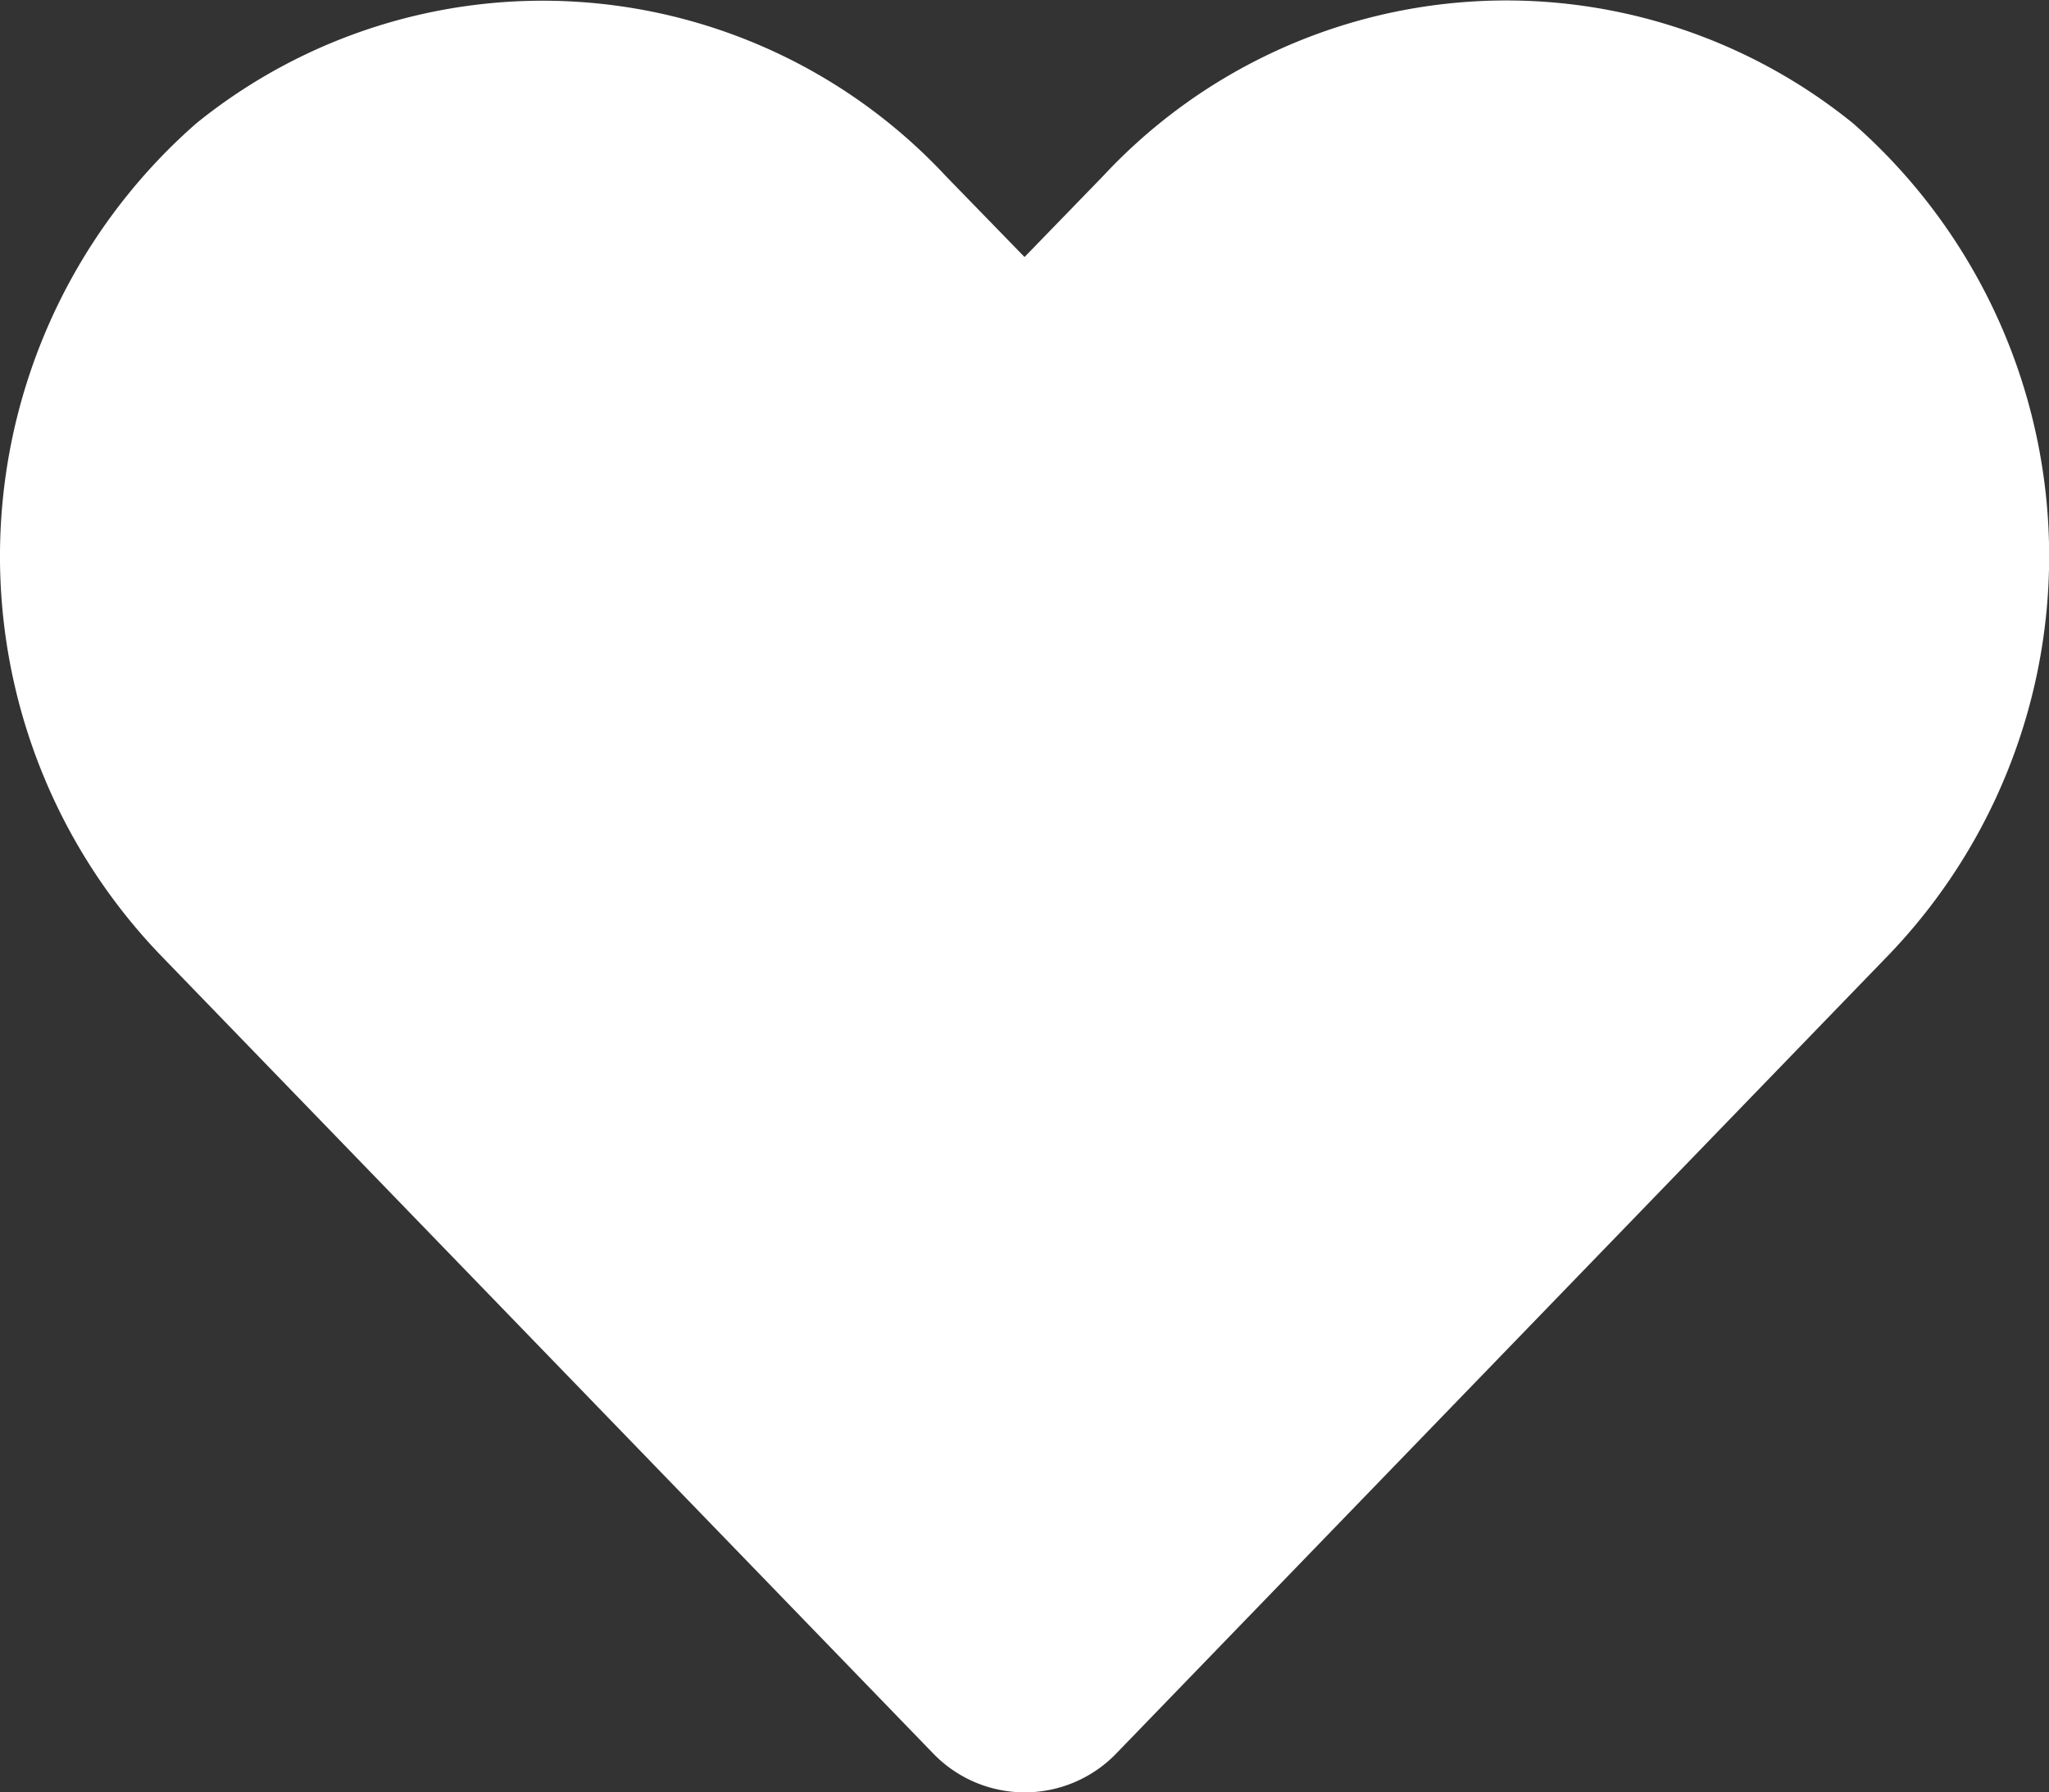 <svg xmlns="http://www.w3.org/2000/svg" width="29.999" height="26.249" viewBox="0 0 29.999 26.249"><rect x="0" y="0" width="29.999" height="26.249" fill="#333333" stroke="none"/><path d="M27.662-10.4,16.348,1.3a1.862,1.862,0,0,1-2.69,0L2.337-10.4a8.432,8.432,0,0,1,.536-12.167,8.063,8.063,0,0,1,10.972.769L15-20.61,16.154-21.8a8.062,8.062,0,0,1,10.975-.769A8.433,8.433,0,0,1,27.662-10.4Z" transform="translate(0 24.374)" fill="#fff"/></svg>